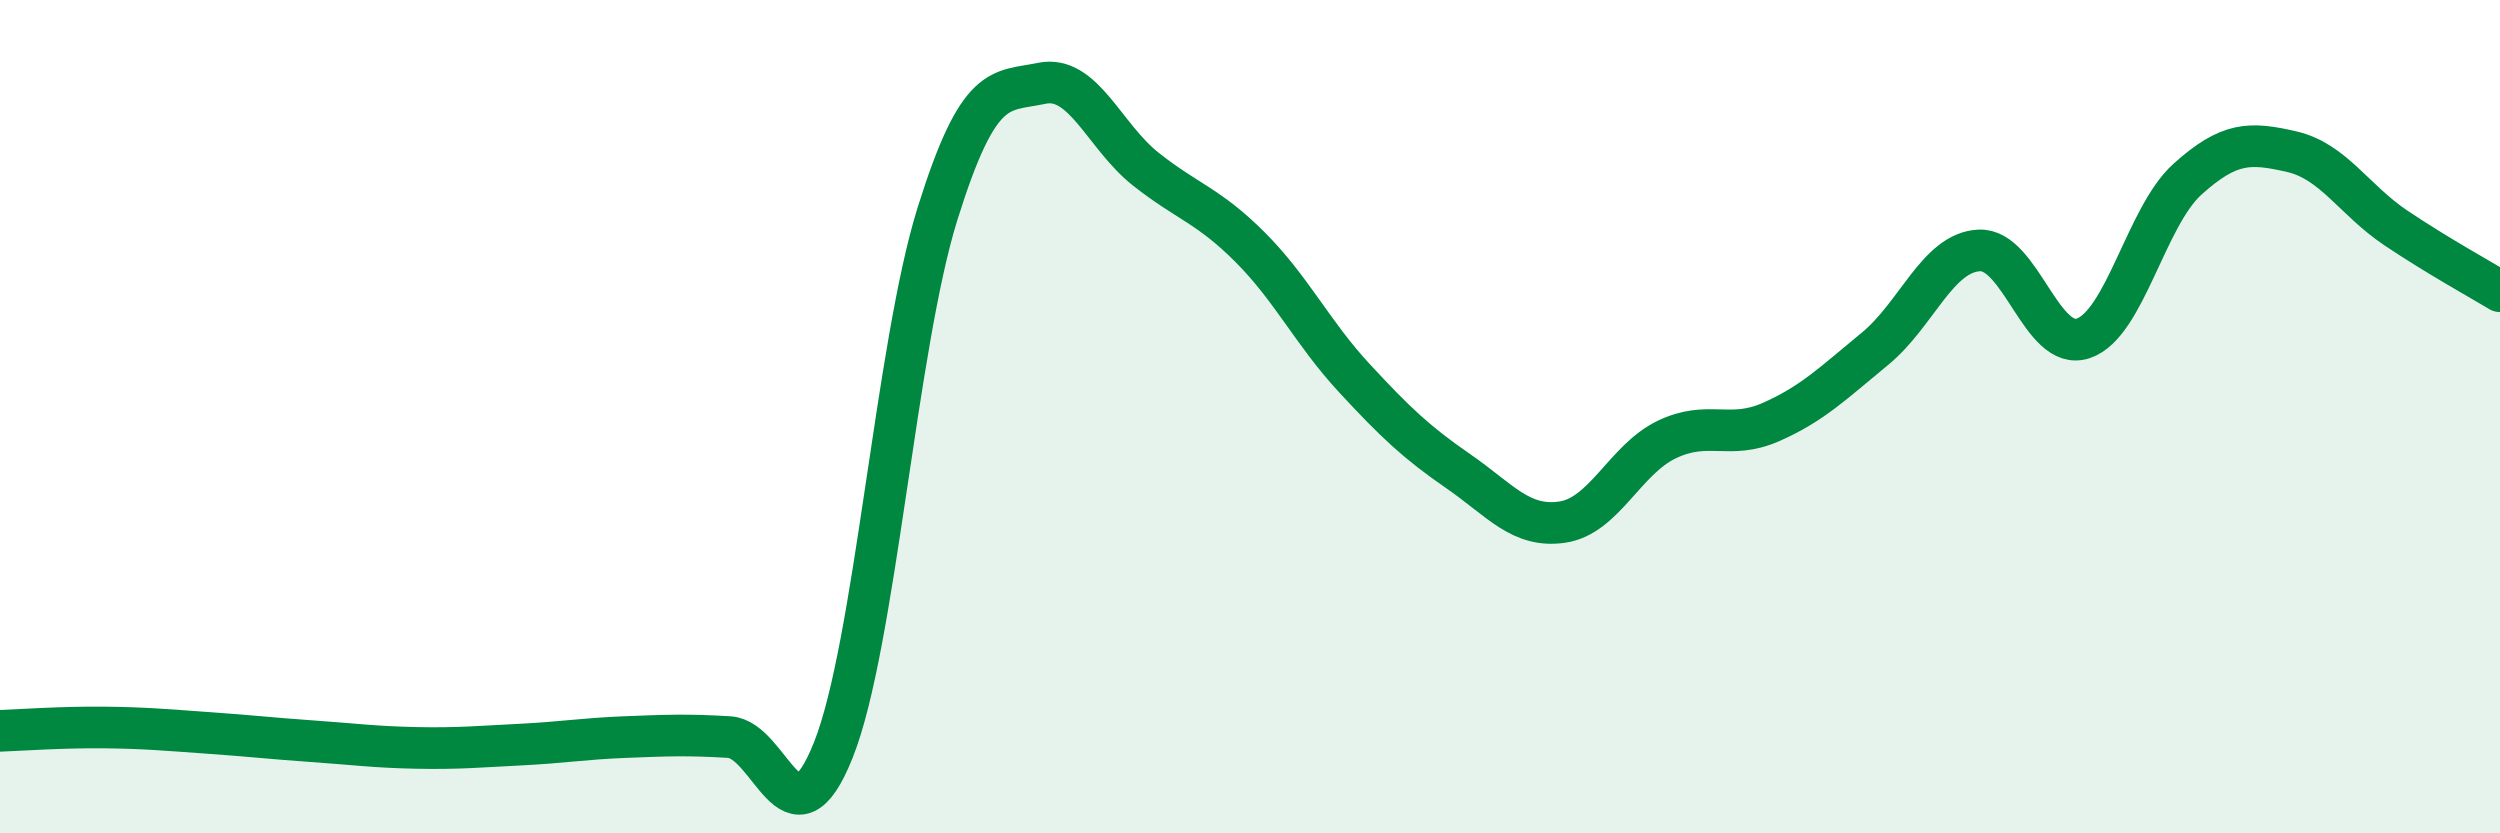 
    <svg width="60" height="20" viewBox="0 0 60 20" xmlns="http://www.w3.org/2000/svg">
      <path
        d="M 0,17.54 C 0.5,17.52 1.5,17.45 2.5,17.46 C 3.5,17.47 4,17.52 5,17.59 C 6,17.66 6.5,17.72 7.5,17.79 C 8.5,17.86 9,17.93 10,17.95 C 11,17.97 11.5,17.92 12.5,17.87 C 13.5,17.82 14,17.73 15,17.69 C 16,17.65 16.5,17.63 17.5,17.69 C 18.5,17.75 19,20.51 20,18 C 21,15.49 21.5,8.33 22.5,5.13 C 23.5,1.93 24,2.21 25,2 C 26,1.79 26.5,3.27 27.5,4.06 C 28.5,4.85 29,4.93 30,5.93 C 31,6.93 31.5,7.99 32.5,9.07 C 33.5,10.15 34,10.62 35,11.31 C 36,12 36.5,12.68 37.5,12.53 C 38.5,12.38 39,11.03 40,10.55 C 41,10.07 41.5,10.57 42.5,10.13 C 43.5,9.69 44,9.19 45,8.37 C 46,7.55 46.5,6.06 47.5,6.01 C 48.5,5.96 49,8.46 50,8.12 C 51,7.78 51.5,5.2 52.5,4.3 C 53.5,3.4 54,3.41 55,3.64 C 56,3.87 56.5,4.8 57.5,5.47 C 58.5,6.14 59.5,6.69 60,6.99L60 20L0 20Z"
        fill="#008740"
        opacity="0.1"
        stroke-linecap="round"
        stroke-linejoin="round"
      />
      <path
        d="M 0,17.54 C 0.5,17.52 1.5,17.45 2.5,17.46 C 3.5,17.47 4,17.52 5,17.59 C 6,17.66 6.5,17.72 7.5,17.79 C 8.5,17.86 9,17.93 10,17.95 C 11,17.97 11.5,17.92 12.5,17.87 C 13.5,17.82 14,17.73 15,17.69 C 16,17.65 16.5,17.63 17.5,17.69 C 18.5,17.75 19,20.51 20,18 C 21,15.49 21.5,8.33 22.5,5.13 C 23.5,1.93 24,2.21 25,2 C 26,1.79 26.5,3.27 27.5,4.06 C 28.5,4.85 29,4.93 30,5.93 C 31,6.93 31.5,7.99 32.5,9.07 C 33.5,10.15 34,10.62 35,11.31 C 36,12 36.5,12.68 37.5,12.53 C 38.5,12.38 39,11.03 40,10.55 C 41,10.07 41.5,10.57 42.5,10.13 C 43.5,9.69 44,9.19 45,8.37 C 46,7.55 46.5,6.06 47.5,6.01 C 48.5,5.96 49,8.46 50,8.12 C 51,7.78 51.5,5.2 52.5,4.3 C 53.5,3.4 54,3.41 55,3.64 C 56,3.87 56.5,4.8 57.5,5.47 C 58.5,6.14 59.5,6.69 60,6.99"
        stroke="#008740"
        stroke-width="1"
        fill="none"
        stroke-linecap="round"
        stroke-linejoin="round"
      />
    </svg>
  